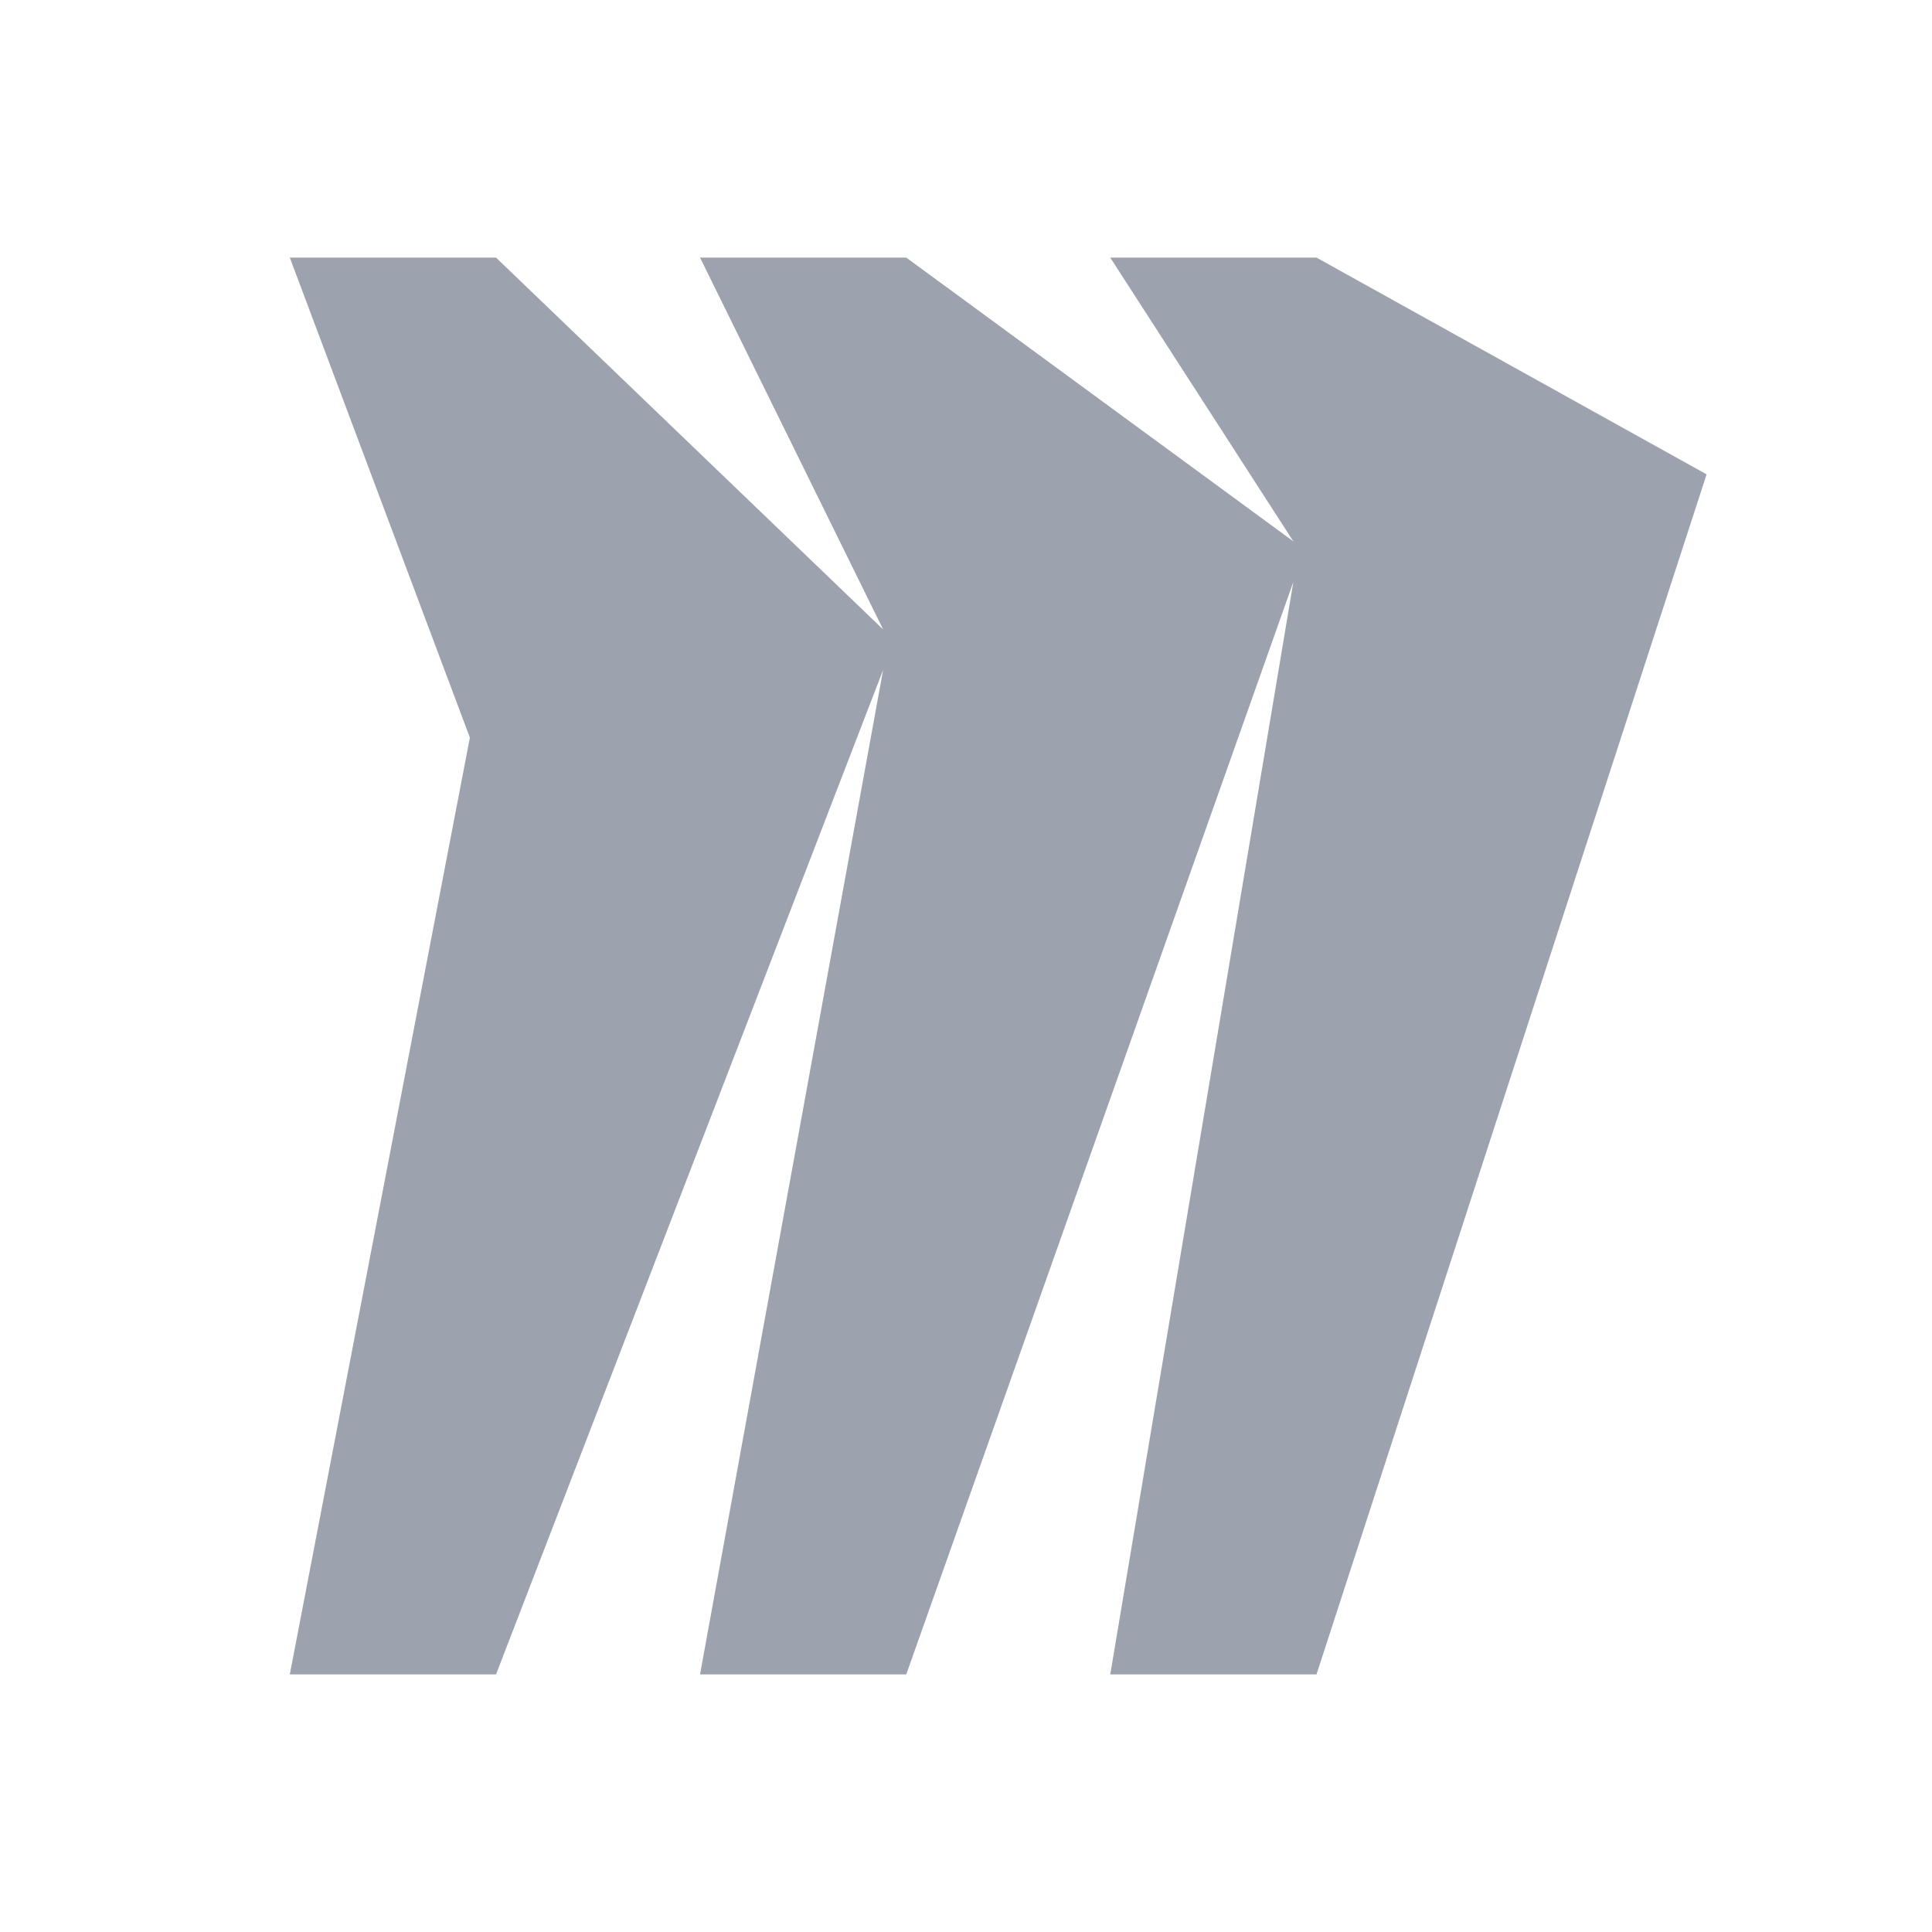 <svg width="120" height="120" viewBox="0 0 120 120" fill="none" xmlns="http://www.w3.org/2000/svg">
<g clip-path="url(#clip0_982_7015)">
<path d="M81.77 16H68.96L80.332 33.625L56.29 16H43.48L54.852 39.095L30.81 16H18L29.185 45.815L18 104H30.81L54.852 41.612L43.48 104H56.29L80.332 36.145L68.96 104H81.77L106 29.462L81.77 16Z" fill="#9CA3AF"/>
</g>
<defs>
<clipPath id="clip0_982_7015">
<rect width="120" height="120" fill="white"/>
</clipPath>
</defs>
</svg>
